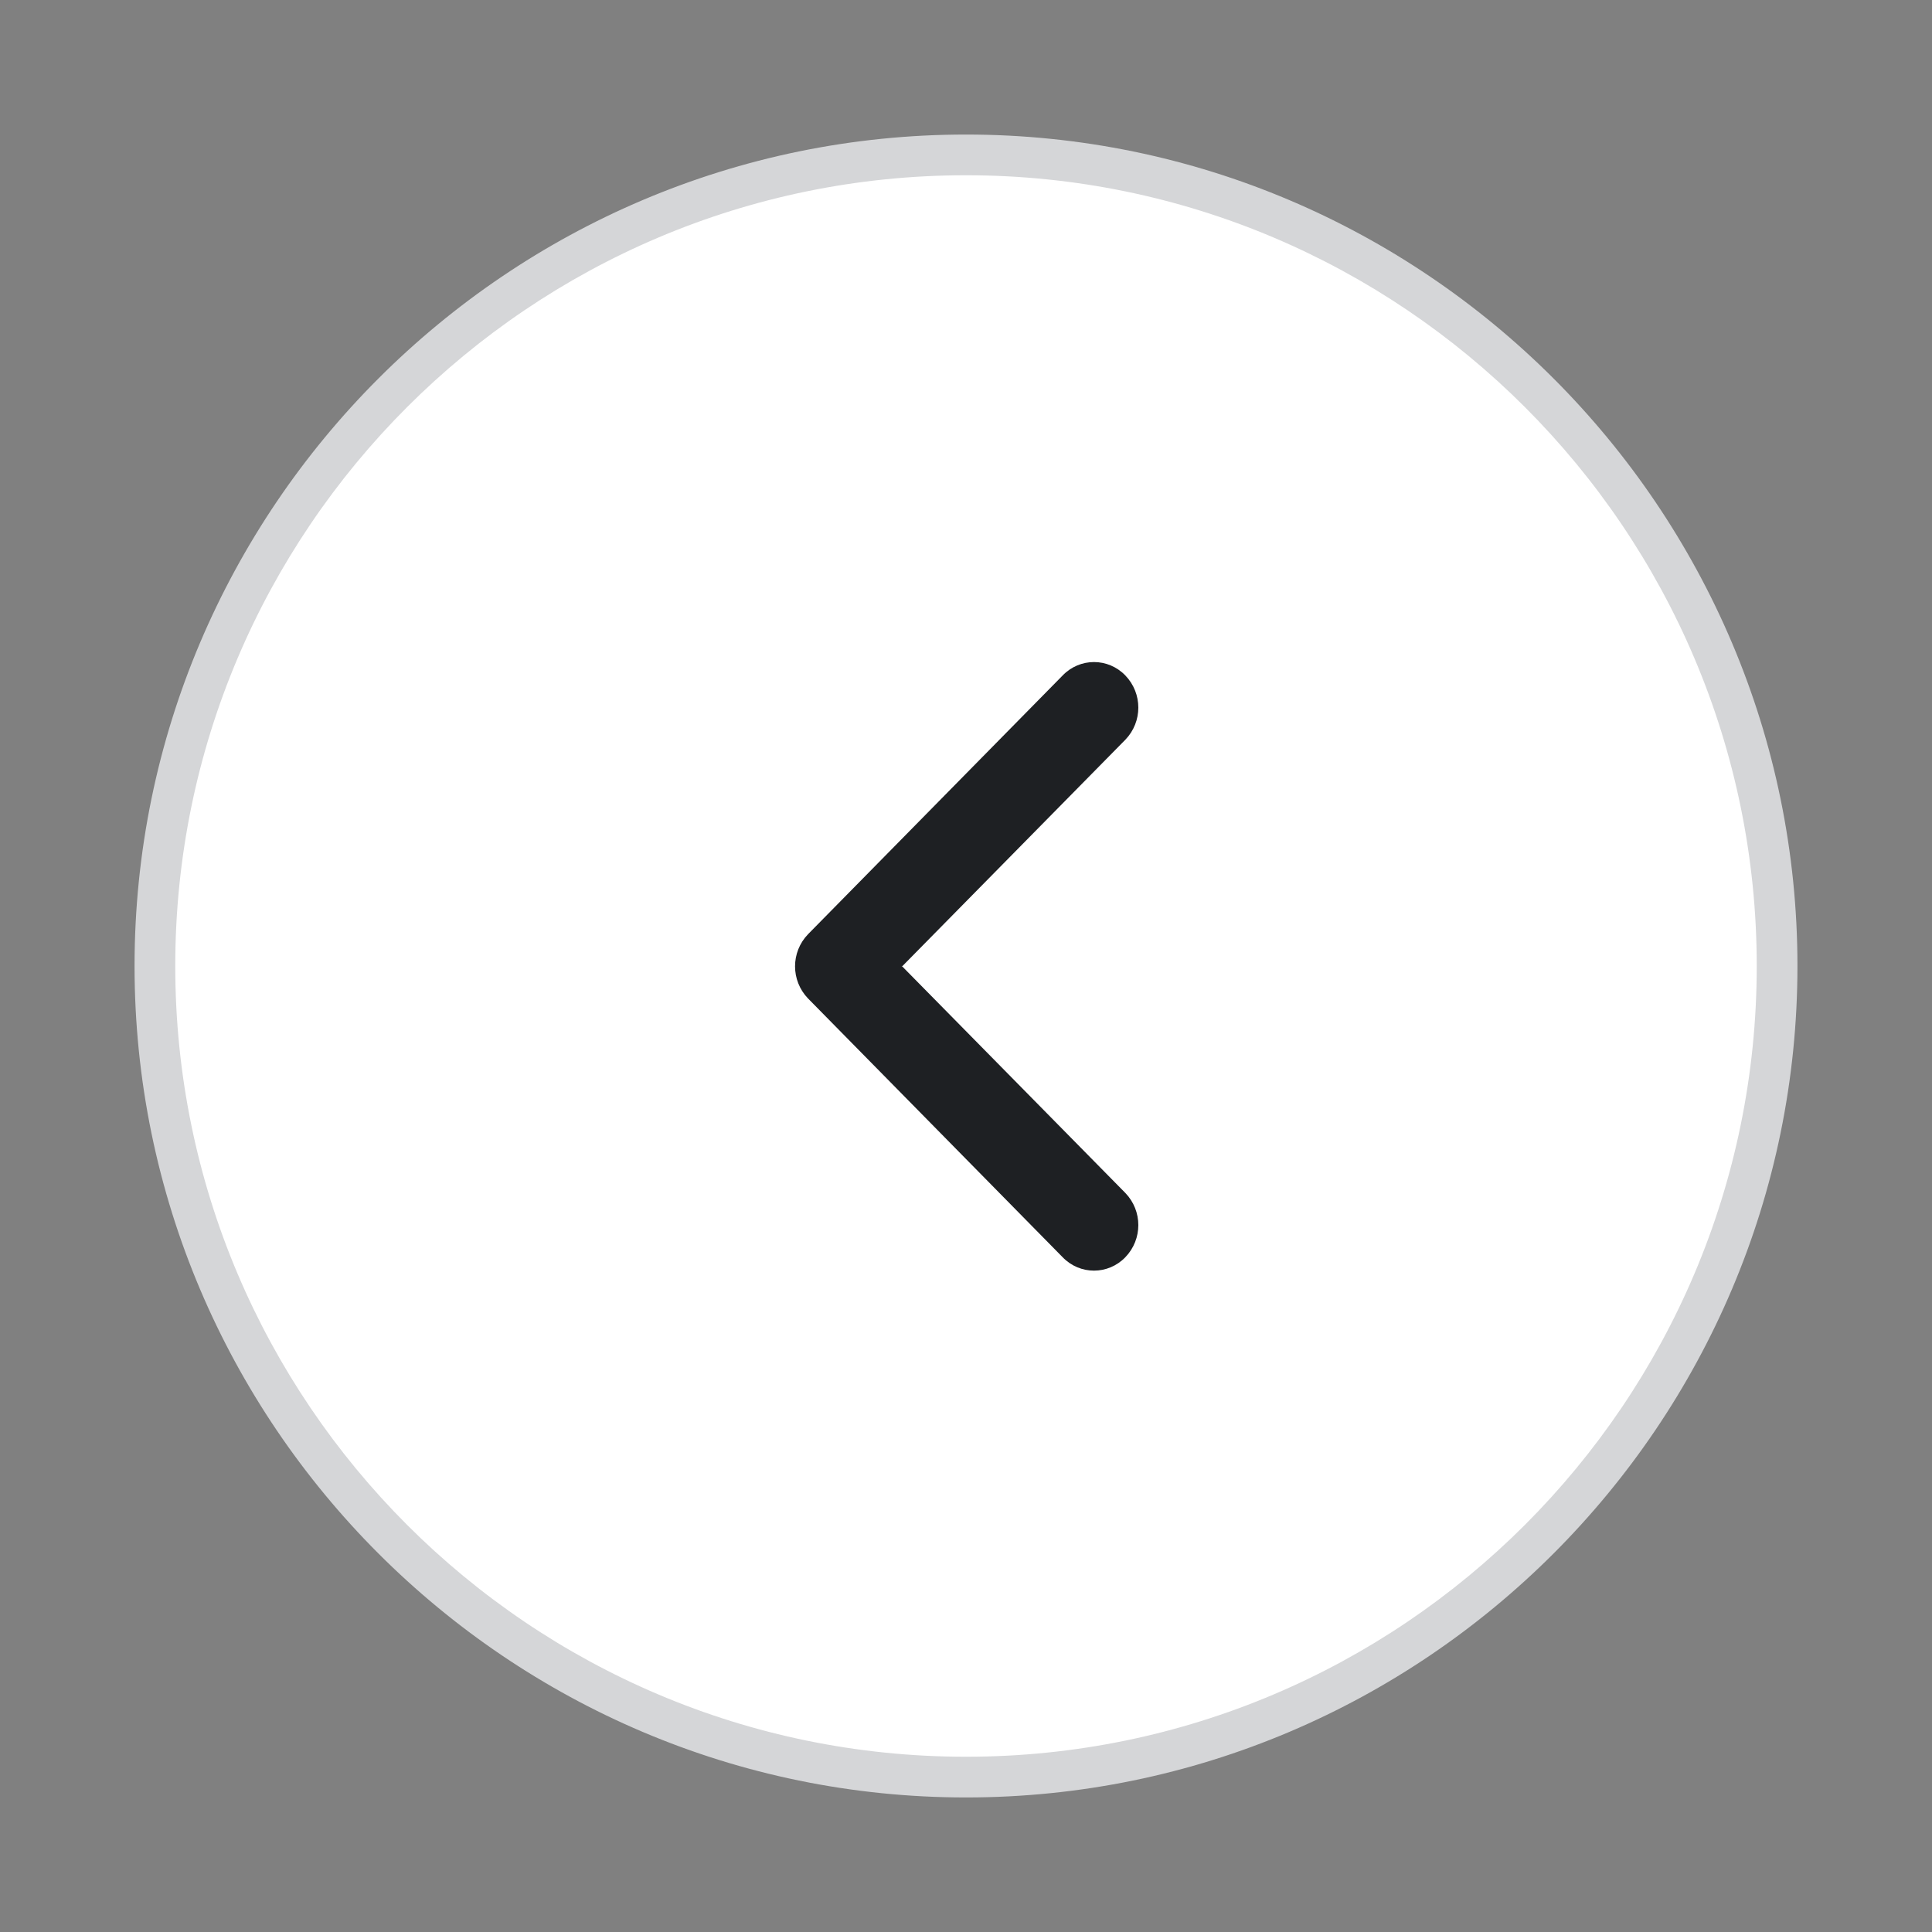<svg xmlns="http://www.w3.org/2000/svg" id="a" viewBox="0 0 28 28"><rect x="0" y="0" width="28" height="28" fill="#808080" stroke="none"/><circle cx="14" cy="14" r="11.76" fill="#fff"></circle><path d="M14,26.05c-6.64,0-12.05-5.41-12.05-12.05S7.36,1.95,14,1.95s12.05,5.41,12.05,12.05-5.41,12.05-12.05,12.05ZM14,2.54C7.68,2.54,2.54,7.68,2.54,14s5.14,11.46,11.46,11.46,11.46-5.14,11.46-11.46S20.32,2.54,14,2.54Z" fill="#d5d6d8"></path><path d="M13.07,14l3.24,3.29c.25.26.25.67,0,.93-.25.26-.66.26-.91,0l-3.69-3.75c-.25-.26-.25-.67,0-.93l3.69-3.75c.25-.26.66-.26.91,0,.25.26.25.67,0,.93l-3.24,3.29Z" fill="#1e2023" fill-rule="evenodd"></path></svg>